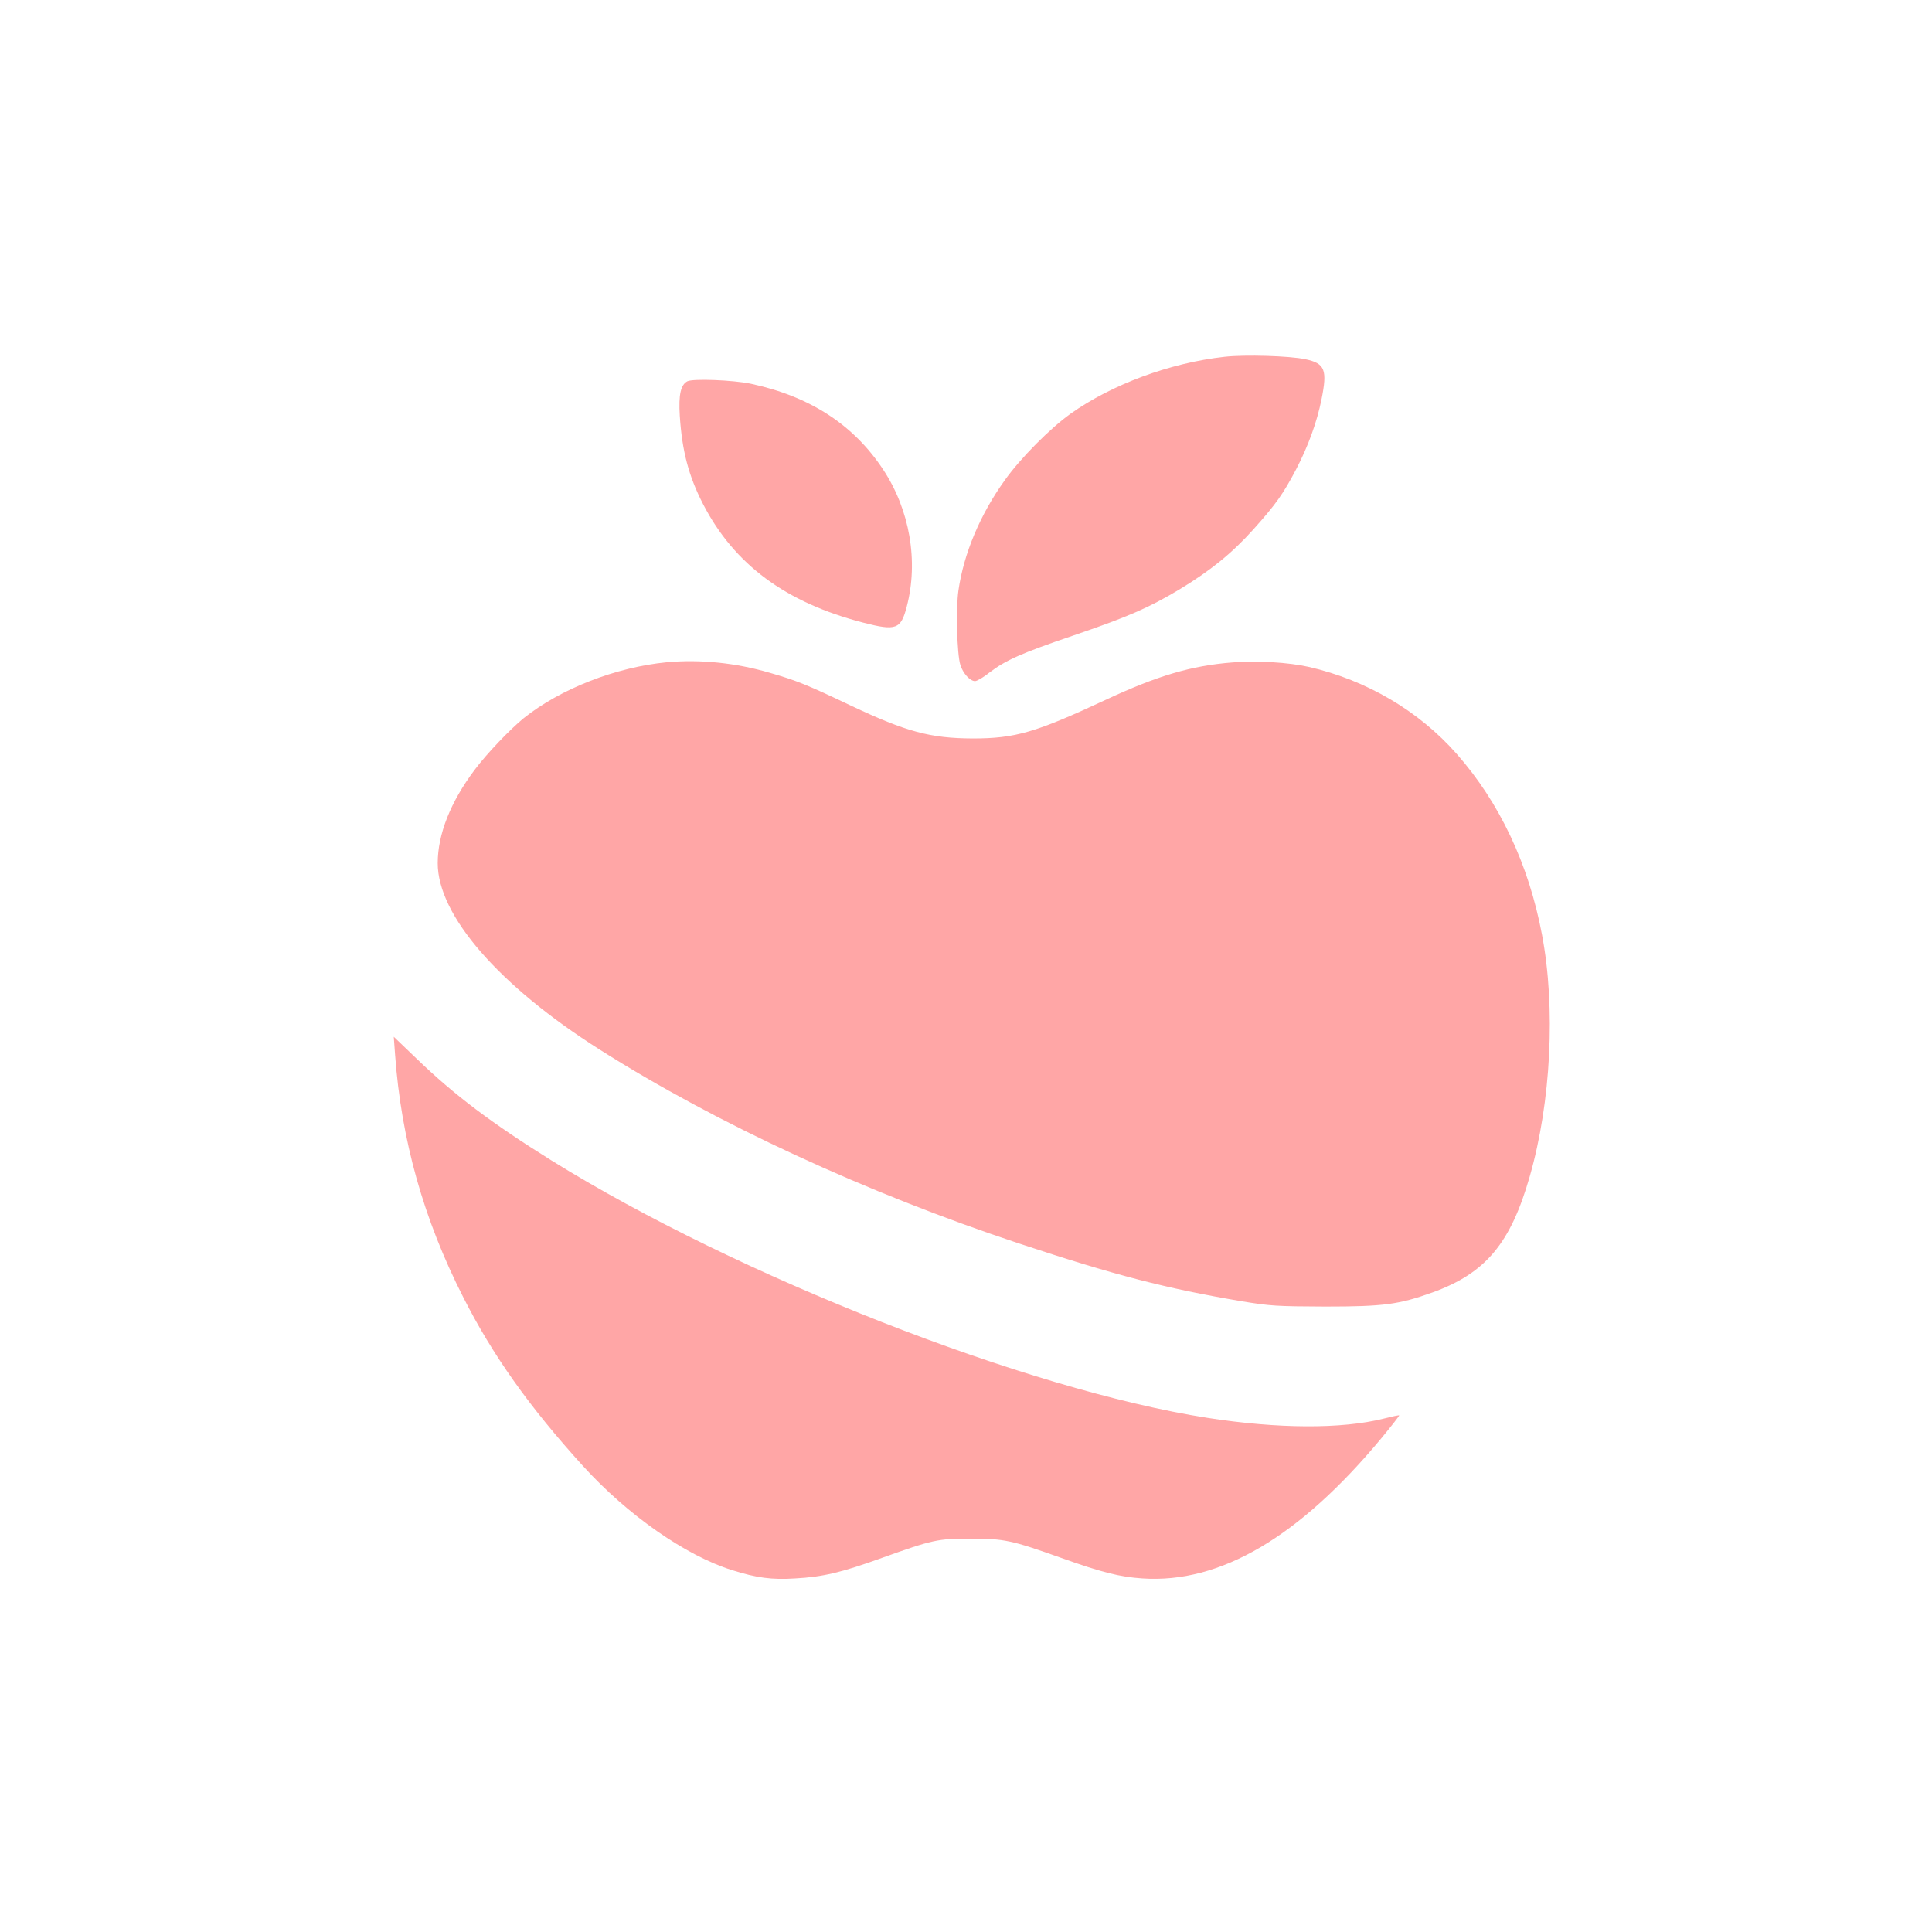 <?xml version="1.0" standalone="no"?>
<!DOCTYPE svg PUBLIC "-//W3C//DTD SVG 20010904//EN"
 "http://www.w3.org/TR/2001/REC-SVG-20010904/DTD/svg10.dtd">
<svg version="1.0" xmlns="http://www.w3.org/2000/svg"
 width="1024pt" height="1024pt" viewBox="0 0 1024 1024"
 preserveAspectRatio="xMidYMid meet">

<g transform="translate(0,1024) scale(0.1,-0.1)"
fill="#ffa6a6" stroke="none">
<path d="M6491 8349 c-290 -32 -599 -147 -817 -302 -108 -77 -266 -236 -349
-353 -130 -181 -217 -388 -245 -583 -14 -95 -8 -337 10 -395 14 -45 51 -86 78
-86 10 0 45 20 77 46 84 64 168 102 439 194 293 100 404 148 569 247 162 98
277 191 390 317 121 135 158 188 227 319 64 123 110 250 134 369 32 158 19
192 -85 214 -84 18 -321 25 -428 13z"/>
<path d="M3643 8219 c-35 -19 -47 -70 -40 -183 12 -186 47 -320 124 -469 165
-319 438 -521 848 -627 174 -45 200 -36 231 85 63 240 16 513 -125 726 -157
238 -388 388 -701 455 -96 20 -307 28 -337 13z"/>
<path d="M3535 6730 c-271 -26 -565 -141 -760 -297 -72 -59 -193 -185 -259
-273 -128 -170 -196 -342 -196 -495 0 -277 325 -650 860 -989 615 -390 1413
-759 2222 -1027 507 -168 778 -238 1179 -306 152 -25 185 -27 444 -28 310 0
390 11 568 75 282 102 414 261 515 615 113 394 138 895 65 1280 -70 373 -225
702 -453 960 -200 227 -477 390 -782 460 -105 24 -280 35 -405 24 -219 -17
-400 -71 -672 -198 -373 -174 -480 -205 -706 -205 -224 1 -351 35 -645 174
-233 111 -288 133 -430 174 -180 53 -369 72 -545 56z"/>
<path d="M2094 4650 c33 -452 151 -872 361 -1285 156 -308 349 -580 634 -894
237 -261 545 -476 791 -553 130 -41 210 -52 335 -44 146 8 244 31 460 109 268
96 295 102 470 102 178 0 218 -9 479 -102 215 -77 311 -101 431 -109 412 -28
832 219 1269 746 52 63 93 116 92 118 -2 2 -39 -6 -82 -17 -223 -56 -562 -54
-934 4 -956 149 -2489 751 -3475 1363 -319 199 -516 347 -717 541 l-121 116 7
-95z"/>
</g>
</svg>
